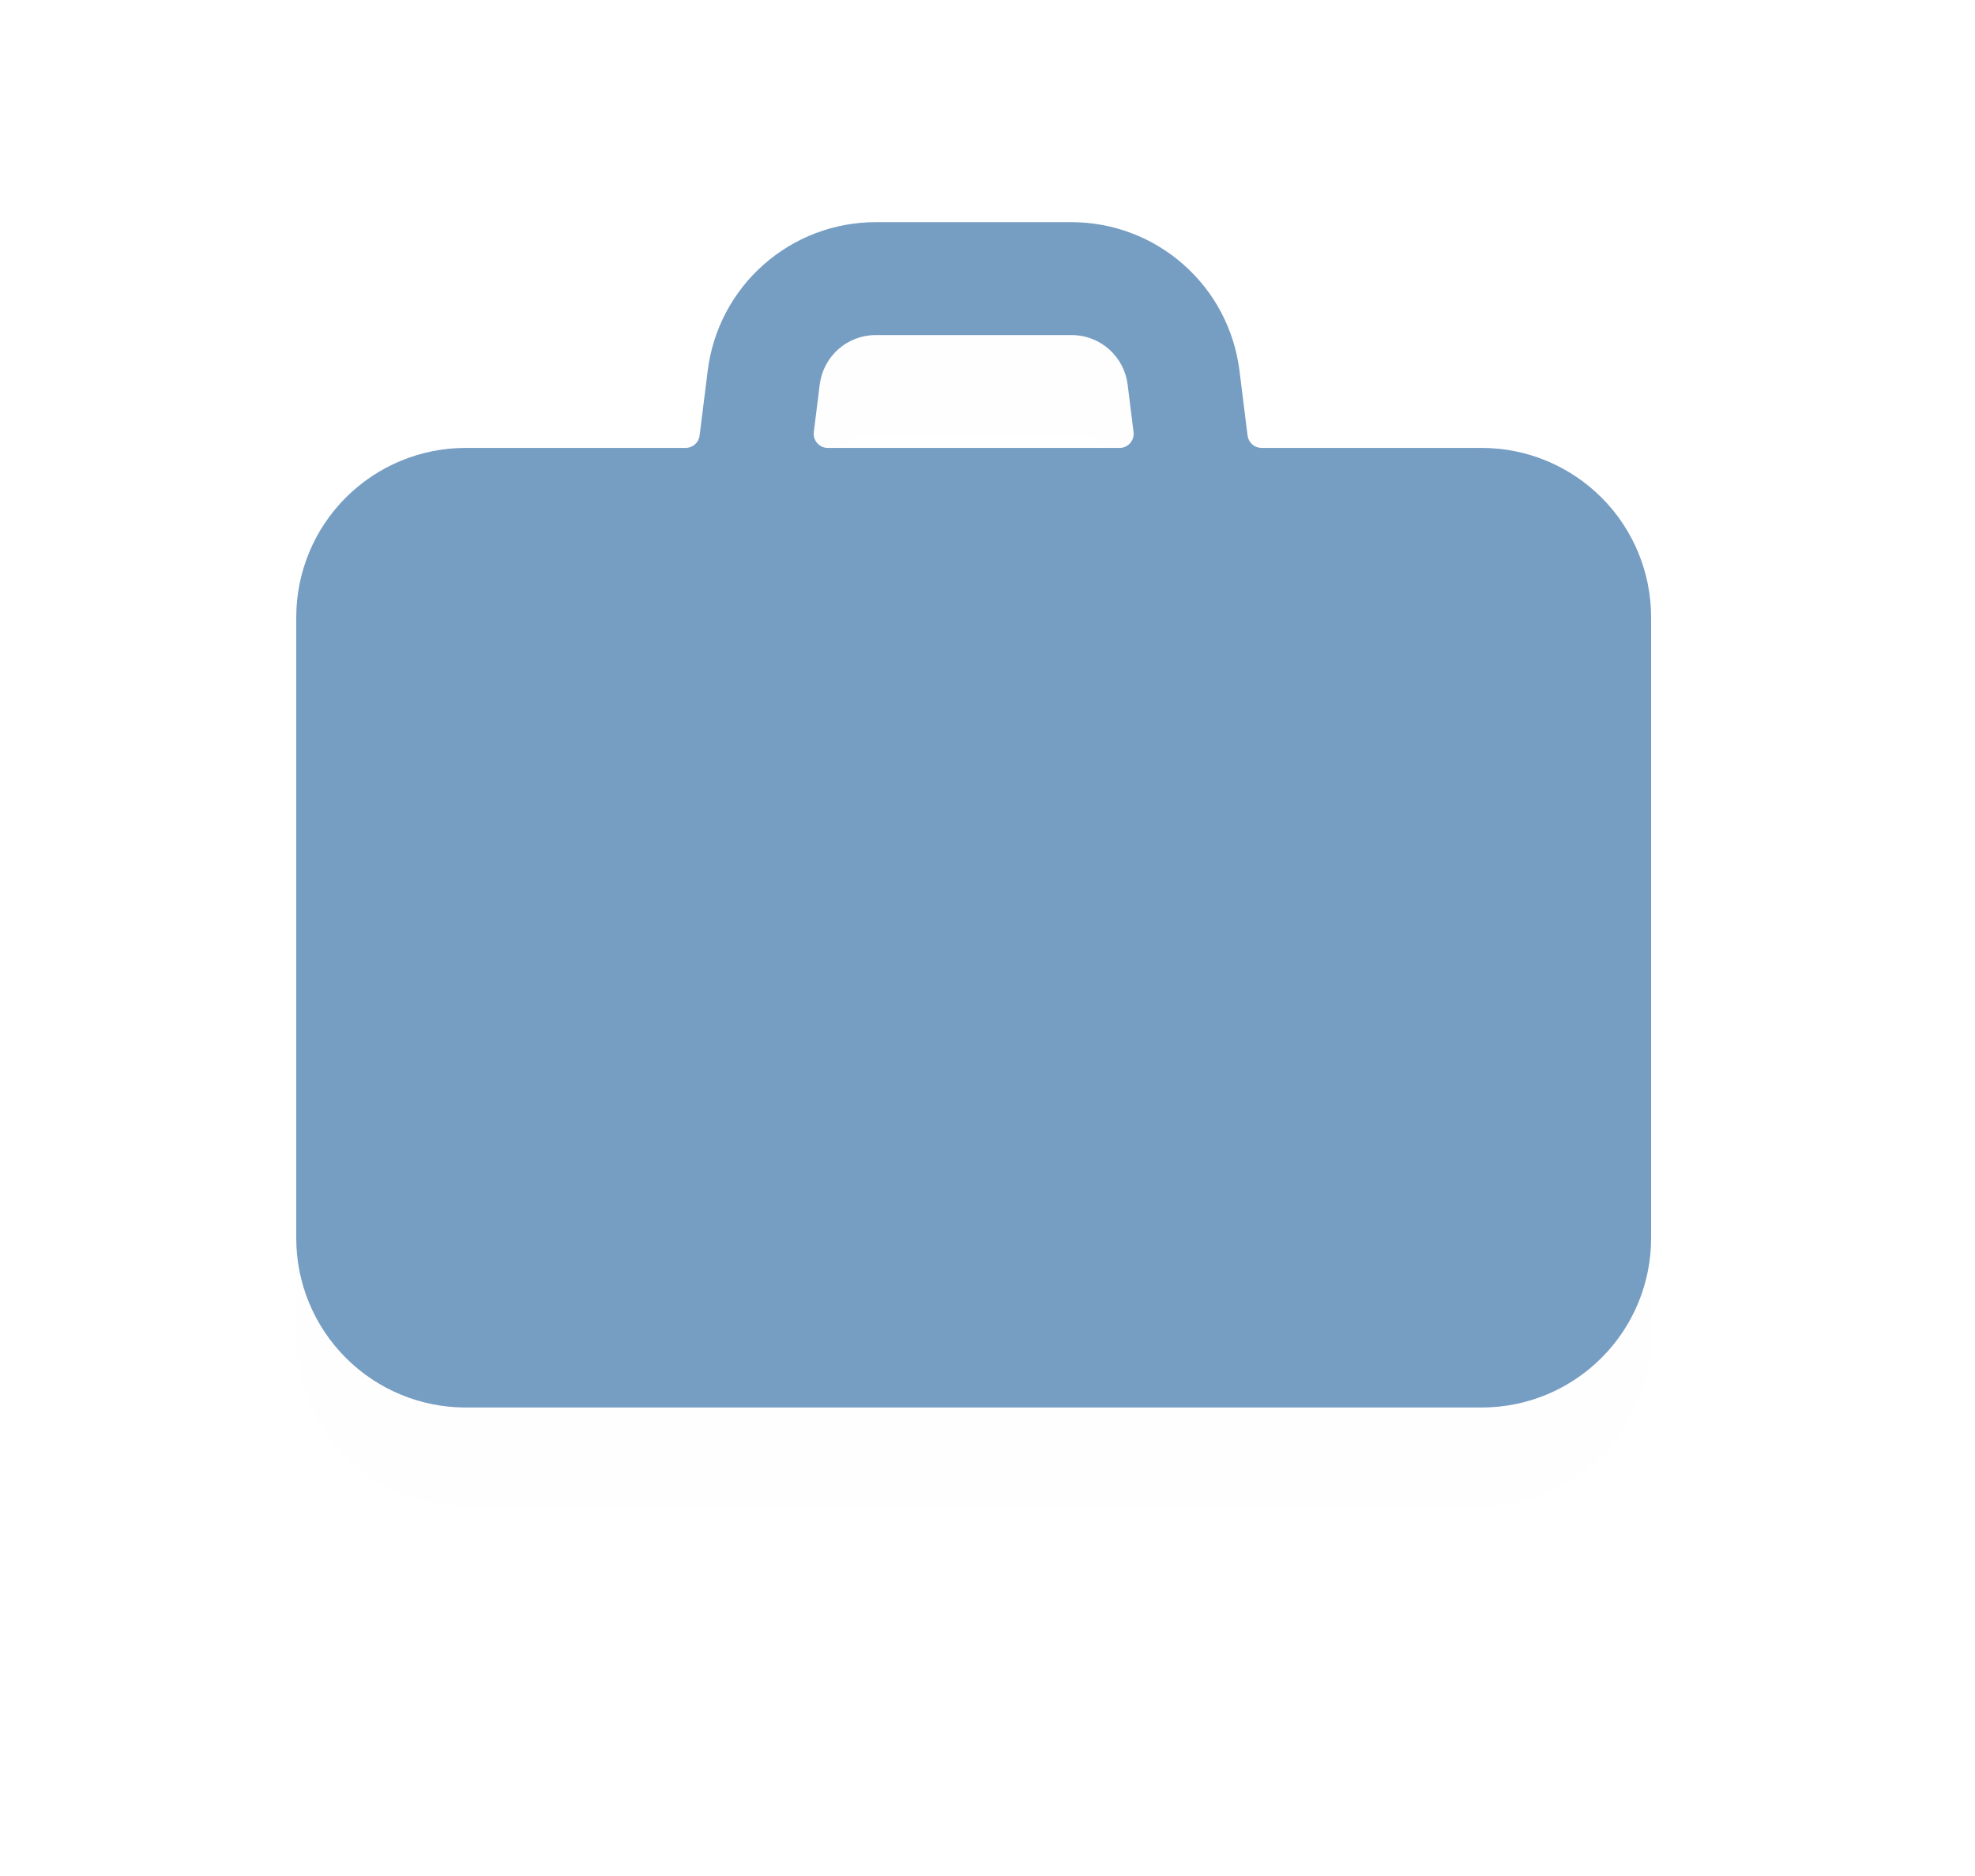 <svg width="40" height="38" viewBox="0 0 40 38" fill="none" xmlns="http://www.w3.org/2000/svg">
    <g clip-path="url(#clip0)">
        <g filter="url(#filter0_d)">
            <path
                d="M9.43 28.51H30.01C30.92 28.51 31.792 28.149 32.435 27.505C33.079 26.862 33.44 25.99 33.44 25.08V12.503C33.44 11.594 33.079 10.721 32.435 10.078C31.792 9.435 30.92 9.073 30.01 9.073H25.551C25.481 9.073 25.414 9.048 25.362 9.002C25.31 8.956 25.276 8.892 25.267 8.823L25.103 7.505C24.999 6.676 24.597 5.913 23.971 5.36C23.345 4.806 22.538 4.501 21.703 4.5H17.738C16.901 4.5 16.094 4.805 15.467 5.359C14.841 5.912 14.437 6.675 14.334 7.505L14.169 8.823C14.161 8.891 14.127 8.955 14.076 9.001C14.024 9.047 13.958 9.072 13.889 9.073H9.43C8.52 9.073 7.648 9.435 7.005 10.078C6.361 10.721 6 11.594 6 12.503V25.08C6 25.99 6.361 26.862 7.005 27.505C7.648 28.149 8.52 28.51 9.43 28.51ZM16.602 7.788C16.637 7.512 16.771 7.257 16.98 7.073C17.189 6.888 17.459 6.786 17.738 6.787H21.703C21.981 6.786 22.251 6.888 22.46 7.073C22.669 7.257 22.803 7.512 22.838 7.788L22.958 8.753C22.963 8.793 22.959 8.834 22.947 8.873C22.935 8.911 22.915 8.947 22.888 8.977C22.861 9.007 22.828 9.031 22.792 9.048C22.755 9.065 22.715 9.073 22.674 9.073H16.766C16.725 9.073 16.685 9.065 16.648 9.048C16.612 9.031 16.579 9.007 16.552 8.977C16.525 8.947 16.505 8.911 16.493 8.873C16.481 8.834 16.477 8.793 16.482 8.753L16.602 7.788ZM12.002 15.362C12.002 15.134 12.093 14.916 12.254 14.755C12.415 14.595 12.633 14.504 12.86 14.504H26.58C26.807 14.504 27.026 14.595 27.186 14.755C27.347 14.916 27.438 15.134 27.438 15.362V15.933C27.438 16.161 27.347 16.379 27.186 16.54C27.026 16.701 26.807 16.791 26.58 16.791H12.86C12.633 16.791 12.415 16.701 12.254 16.54C12.093 16.379 12.002 16.161 12.002 15.933V15.362ZM12.002 21.65C12.002 21.423 12.093 21.204 12.254 21.044C12.415 20.883 12.633 20.793 12.86 20.793H26.58C26.807 20.793 27.026 20.883 27.186 21.044C27.347 21.204 27.438 21.423 27.438 21.65V22.222C27.438 22.449 27.347 22.667 27.186 22.828C27.026 22.989 26.807 23.079 26.58 23.079H12.86C12.633 23.079 12.415 22.989 12.254 22.828C12.093 22.667 12.002 22.449 12.002 22.222V21.65Z"
                fill="#769dc2" fill-opacity="0.01" />
            <path d="M28.343 13.184H10.193V24.719H28.343V13.184Z" fill="#769dc2" fill-opacity="0.01" />
        </g>
        <path d="M30.076 12.454H9.933V24.719H30.076V12.454Z" fill="white" />
        <path
            d="M9.43 28.51H30.01C30.92 28.51 31.792 28.149 32.435 27.505C33.079 26.862 33.44 25.99 33.44 25.08V12.503C33.44 11.594 33.079 10.721 32.435 10.078C31.792 9.435 30.92 9.073 30.01 9.073H25.551C25.481 9.073 25.414 9.048 25.362 9.002C25.31 8.956 25.276 8.892 25.267 8.823L25.103 7.505C24.999 6.676 24.597 5.913 23.971 5.36C23.345 4.806 22.538 4.501 21.703 4.5H17.738C16.901 4.5 16.094 4.805 15.467 5.359C14.841 5.912 14.437 6.675 14.334 7.505L14.169 8.823C14.161 8.891 14.127 8.955 14.076 9.001C14.024 9.047 13.958 9.072 13.889 9.073H9.43C8.52 9.073 7.648 9.435 7.005 10.078C6.361 10.721 6 11.594 6 12.503V25.08C6 25.99 6.361 26.862 7.005 27.505C7.648 28.149 8.52 28.51 9.43 28.51ZM16.602 7.788C16.637 7.512 16.771 7.257 16.98 7.073C17.189 6.888 17.459 6.786 17.738 6.787H21.703C21.981 6.786 22.251 6.888 22.46 7.073C22.669 7.257 22.803 7.512 22.838 7.788L22.958 8.753C22.963 8.793 22.959 8.834 22.947 8.873C22.935 8.911 22.915 8.947 22.888 8.977C22.861 9.007 22.828 9.031 22.792 9.048C22.755 9.065 22.715 9.073 22.674 9.073H16.766C16.725 9.073 16.685 9.065 16.648 9.048C16.612 9.031 16.579 9.007 16.552 8.977C16.525 8.947 16.505 8.911 16.493 8.873C16.481 8.834 16.477 8.793 16.482 8.753L16.602 7.788ZM12.002 15.362C12.002 15.134 12.093 14.916 12.254 14.755C12.415 14.595 12.633 14.504 12.86 14.504H26.58C26.807 14.504 27.026 14.595 27.186 14.755C27.347 14.916 27.438 15.134 27.438 15.362V15.933C27.438 16.161 27.347 16.379 27.186 16.54C27.026 16.701 26.807 16.791 26.58 16.791H12.86C12.633 16.791 12.415 16.701 12.254 16.54C12.093 16.379 12.002 16.161 12.002 15.933V15.362ZM12.002 21.65C12.002 21.423 12.093 21.204 12.254 21.044C12.415 20.883 12.633 20.793 12.86 20.793H26.58C26.807 20.793 27.026 20.883 27.186 21.044C27.347 21.204 27.438 21.423 27.438 21.65V22.222C27.438 22.449 27.347 22.667 27.186 22.828C27.026 22.989 26.807 23.079 26.58 23.079H12.86C12.633 23.079 12.415 22.989 12.254 22.828C12.093 22.667 12.002 22.449 12.002 22.222V21.65Z"
            fill="#769dc2" />
        <path d="M28.343 13.184H10.193V24.719H28.343V13.184Z" fill="#769dc2" />
    </g>
    <defs>
        <filter id="filter0_d" x="0" y="0.5" width="39.44" height="36.01" filterUnits="userSpaceOnUse"
            color-interpolation-filters="sRGB">
            <feFlood flood-opacity="0" result="BackgroundImageFix" />
            <feColorMatrix in="SourceAlpha" type="matrix" values="0 0 0 0 0 0 0 0 0 0 0 0 0 0 0 0 0 0 127 0" />
            <feOffset dy="2" />
            <feGaussianBlur stdDeviation="3" />
            <feColorMatrix type="matrix" values="0 0 0 0 0.109 0 0 0 0 0.491 0 0 0 0 0.971 0 0 0 0.18 0" />
            <feBlend mode="normal" in2="BackgroundImageFix" result="effect1_dropShadow" />
            <feBlend mode="normal" in="SourceGraphic" in2="effect1_dropShadow" result="shape" />
        </filter>
        <clipPath id="clip0">
            <rect width="40" height="37" fill="white" transform="translate(0 0.5)" />
        </clipPath>
    </defs>
</svg>